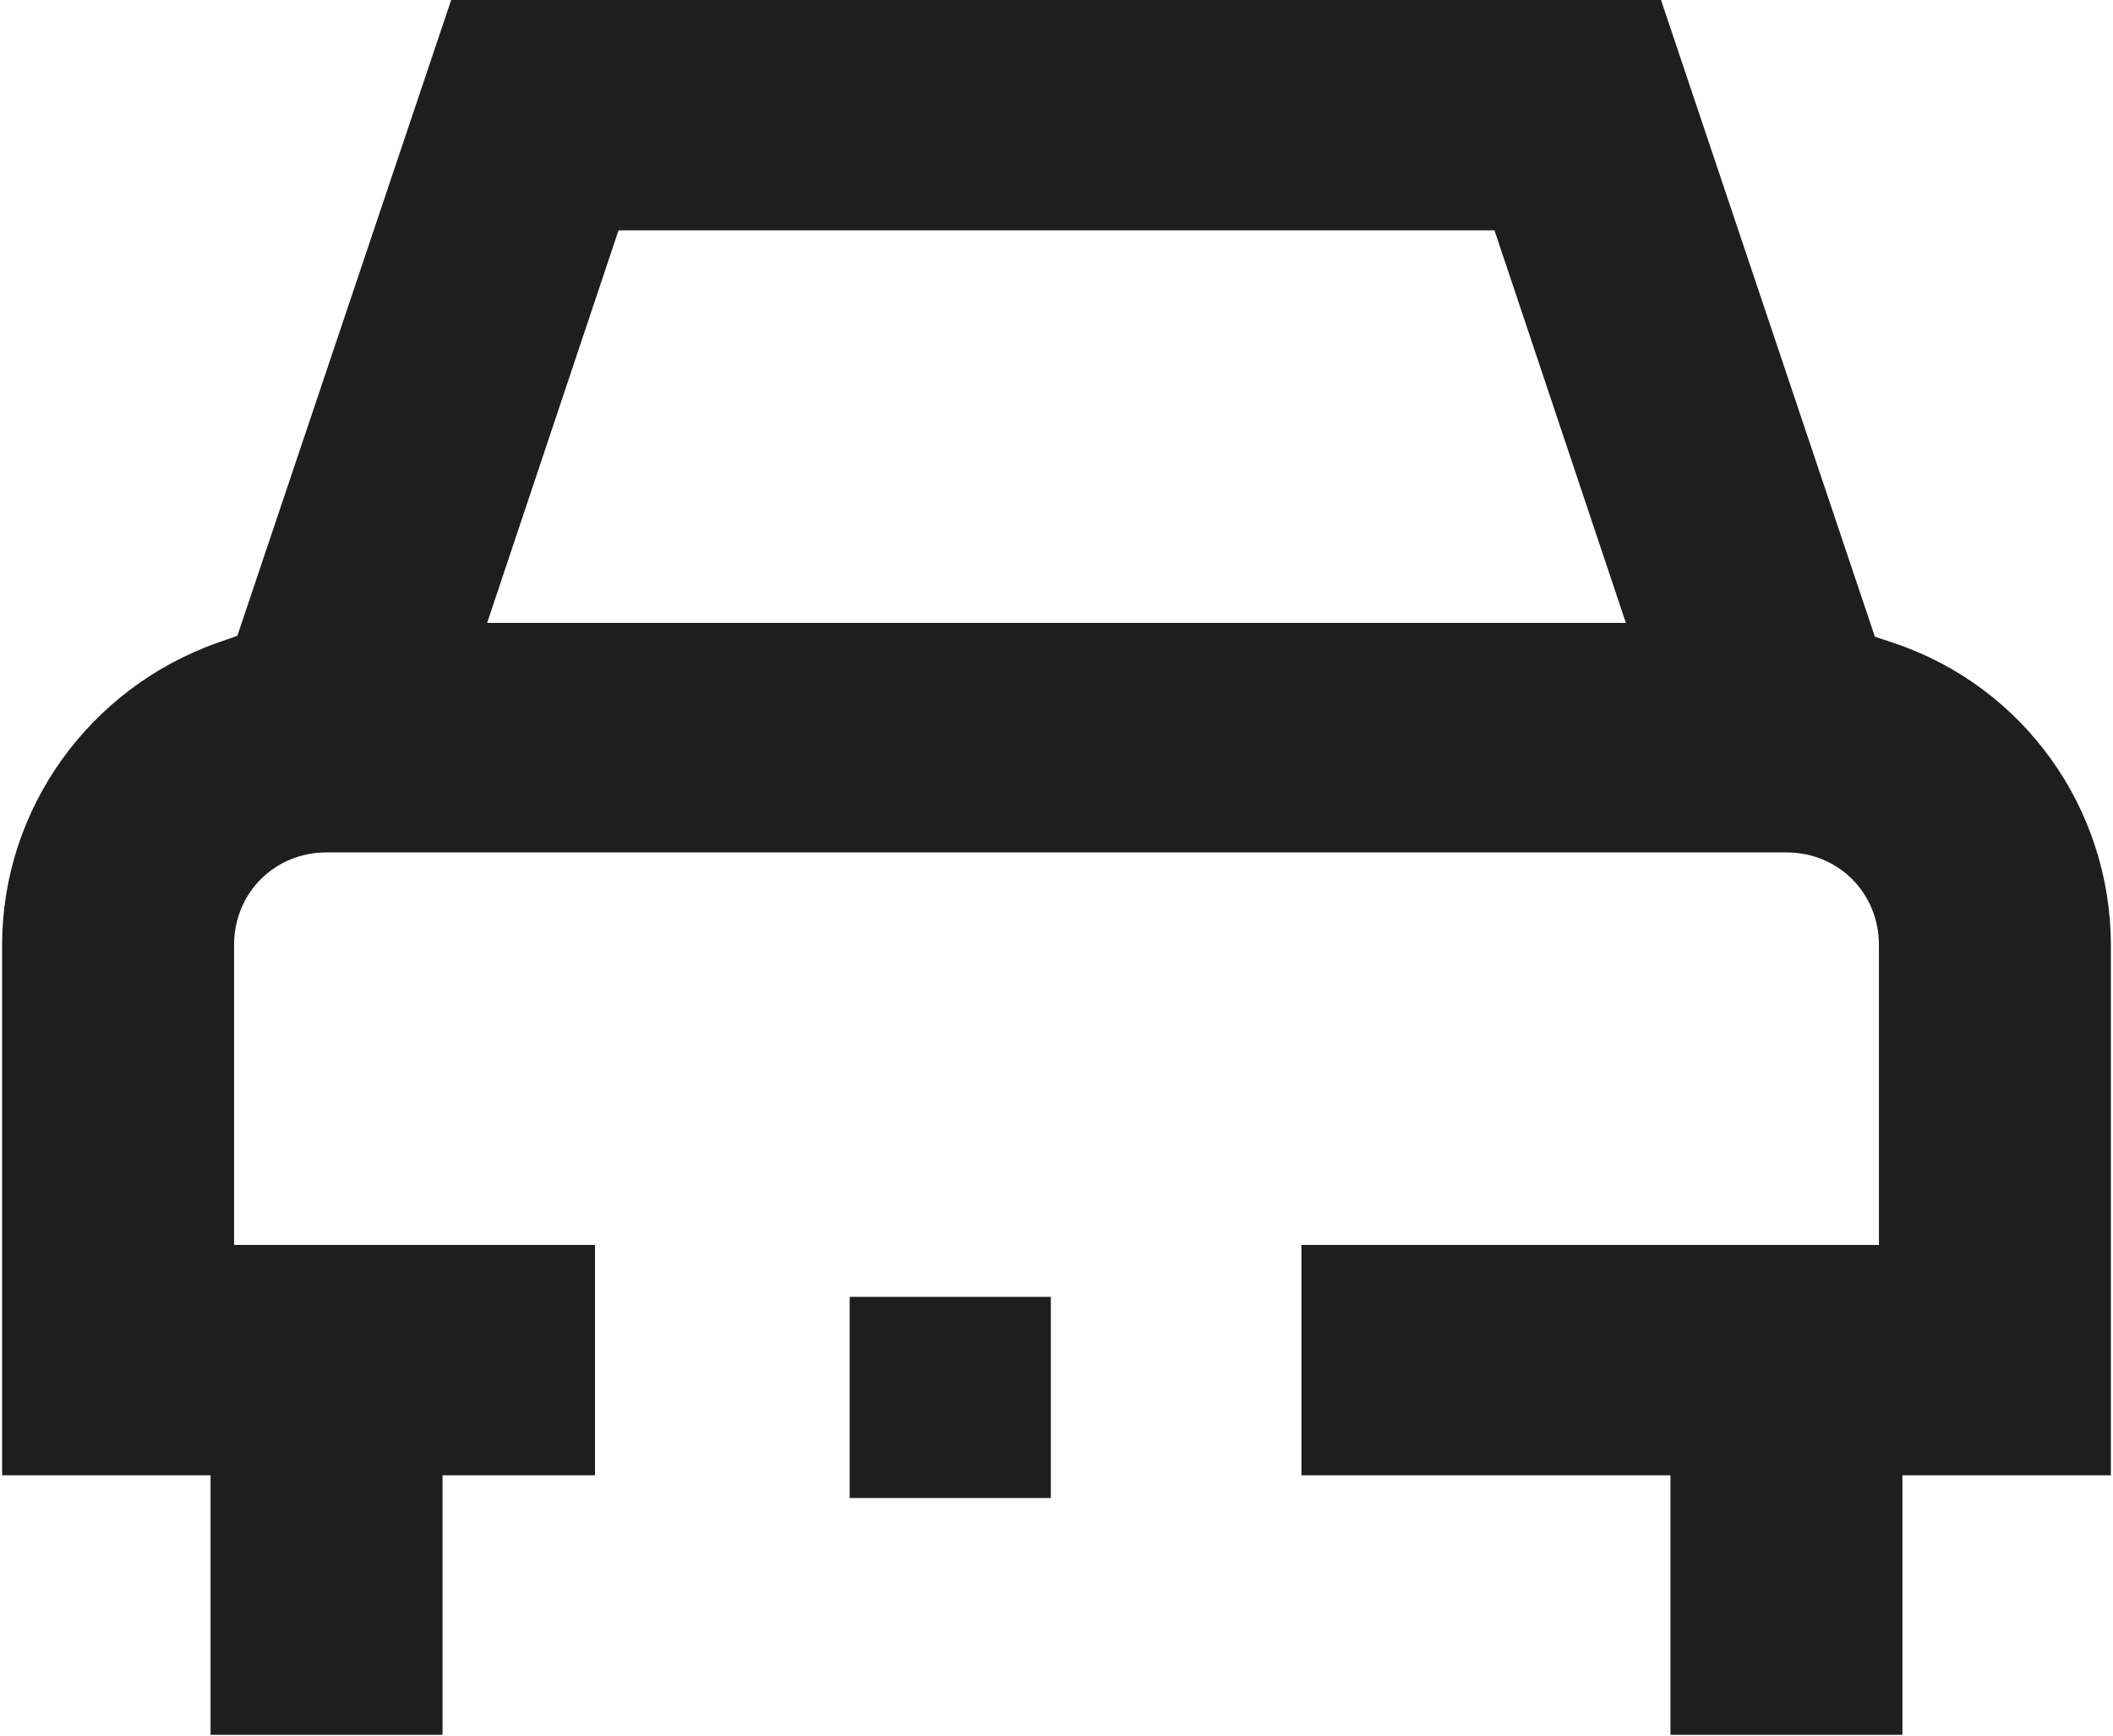 <?xml version="1.0" encoding="UTF-8"?>
<svg xmlns="http://www.w3.org/2000/svg" id="Ebene_1" data-name="Ebene 1" viewBox="0 0 26 21.4" width="28" height="23">
  <defs>
    <style>
      .cls-1 {
        fill: #1e1e1e;
      }
    </style>
  </defs>
  <rect class="cls-1" x="10.45" y="15.99" width="2.48" height="2.48"/>
  <path class="cls-1" d="M26,11.66c0-1.69-1.07-3.19-2.67-3.73l-.24-.08-2.64-7.86H5.54l-2.64,7.85-.23.08c-1.6.56-2.67,2.06-2.67,3.73v6.54h2.57v3.2h2.86v-3.2h1.88v-2.84H2.86v-3.7c0-.64.5-1.14,1.14-1.14h18c.64,0,1.14.5,1.14,1.14v3.7h-7.12v2.84h4.55v3.2h2.86v-3.2h2.57v-6.54ZM5.98,7.68l1.62-4.84h10.8l1.62,4.84H5.98Z"/>
</svg>
